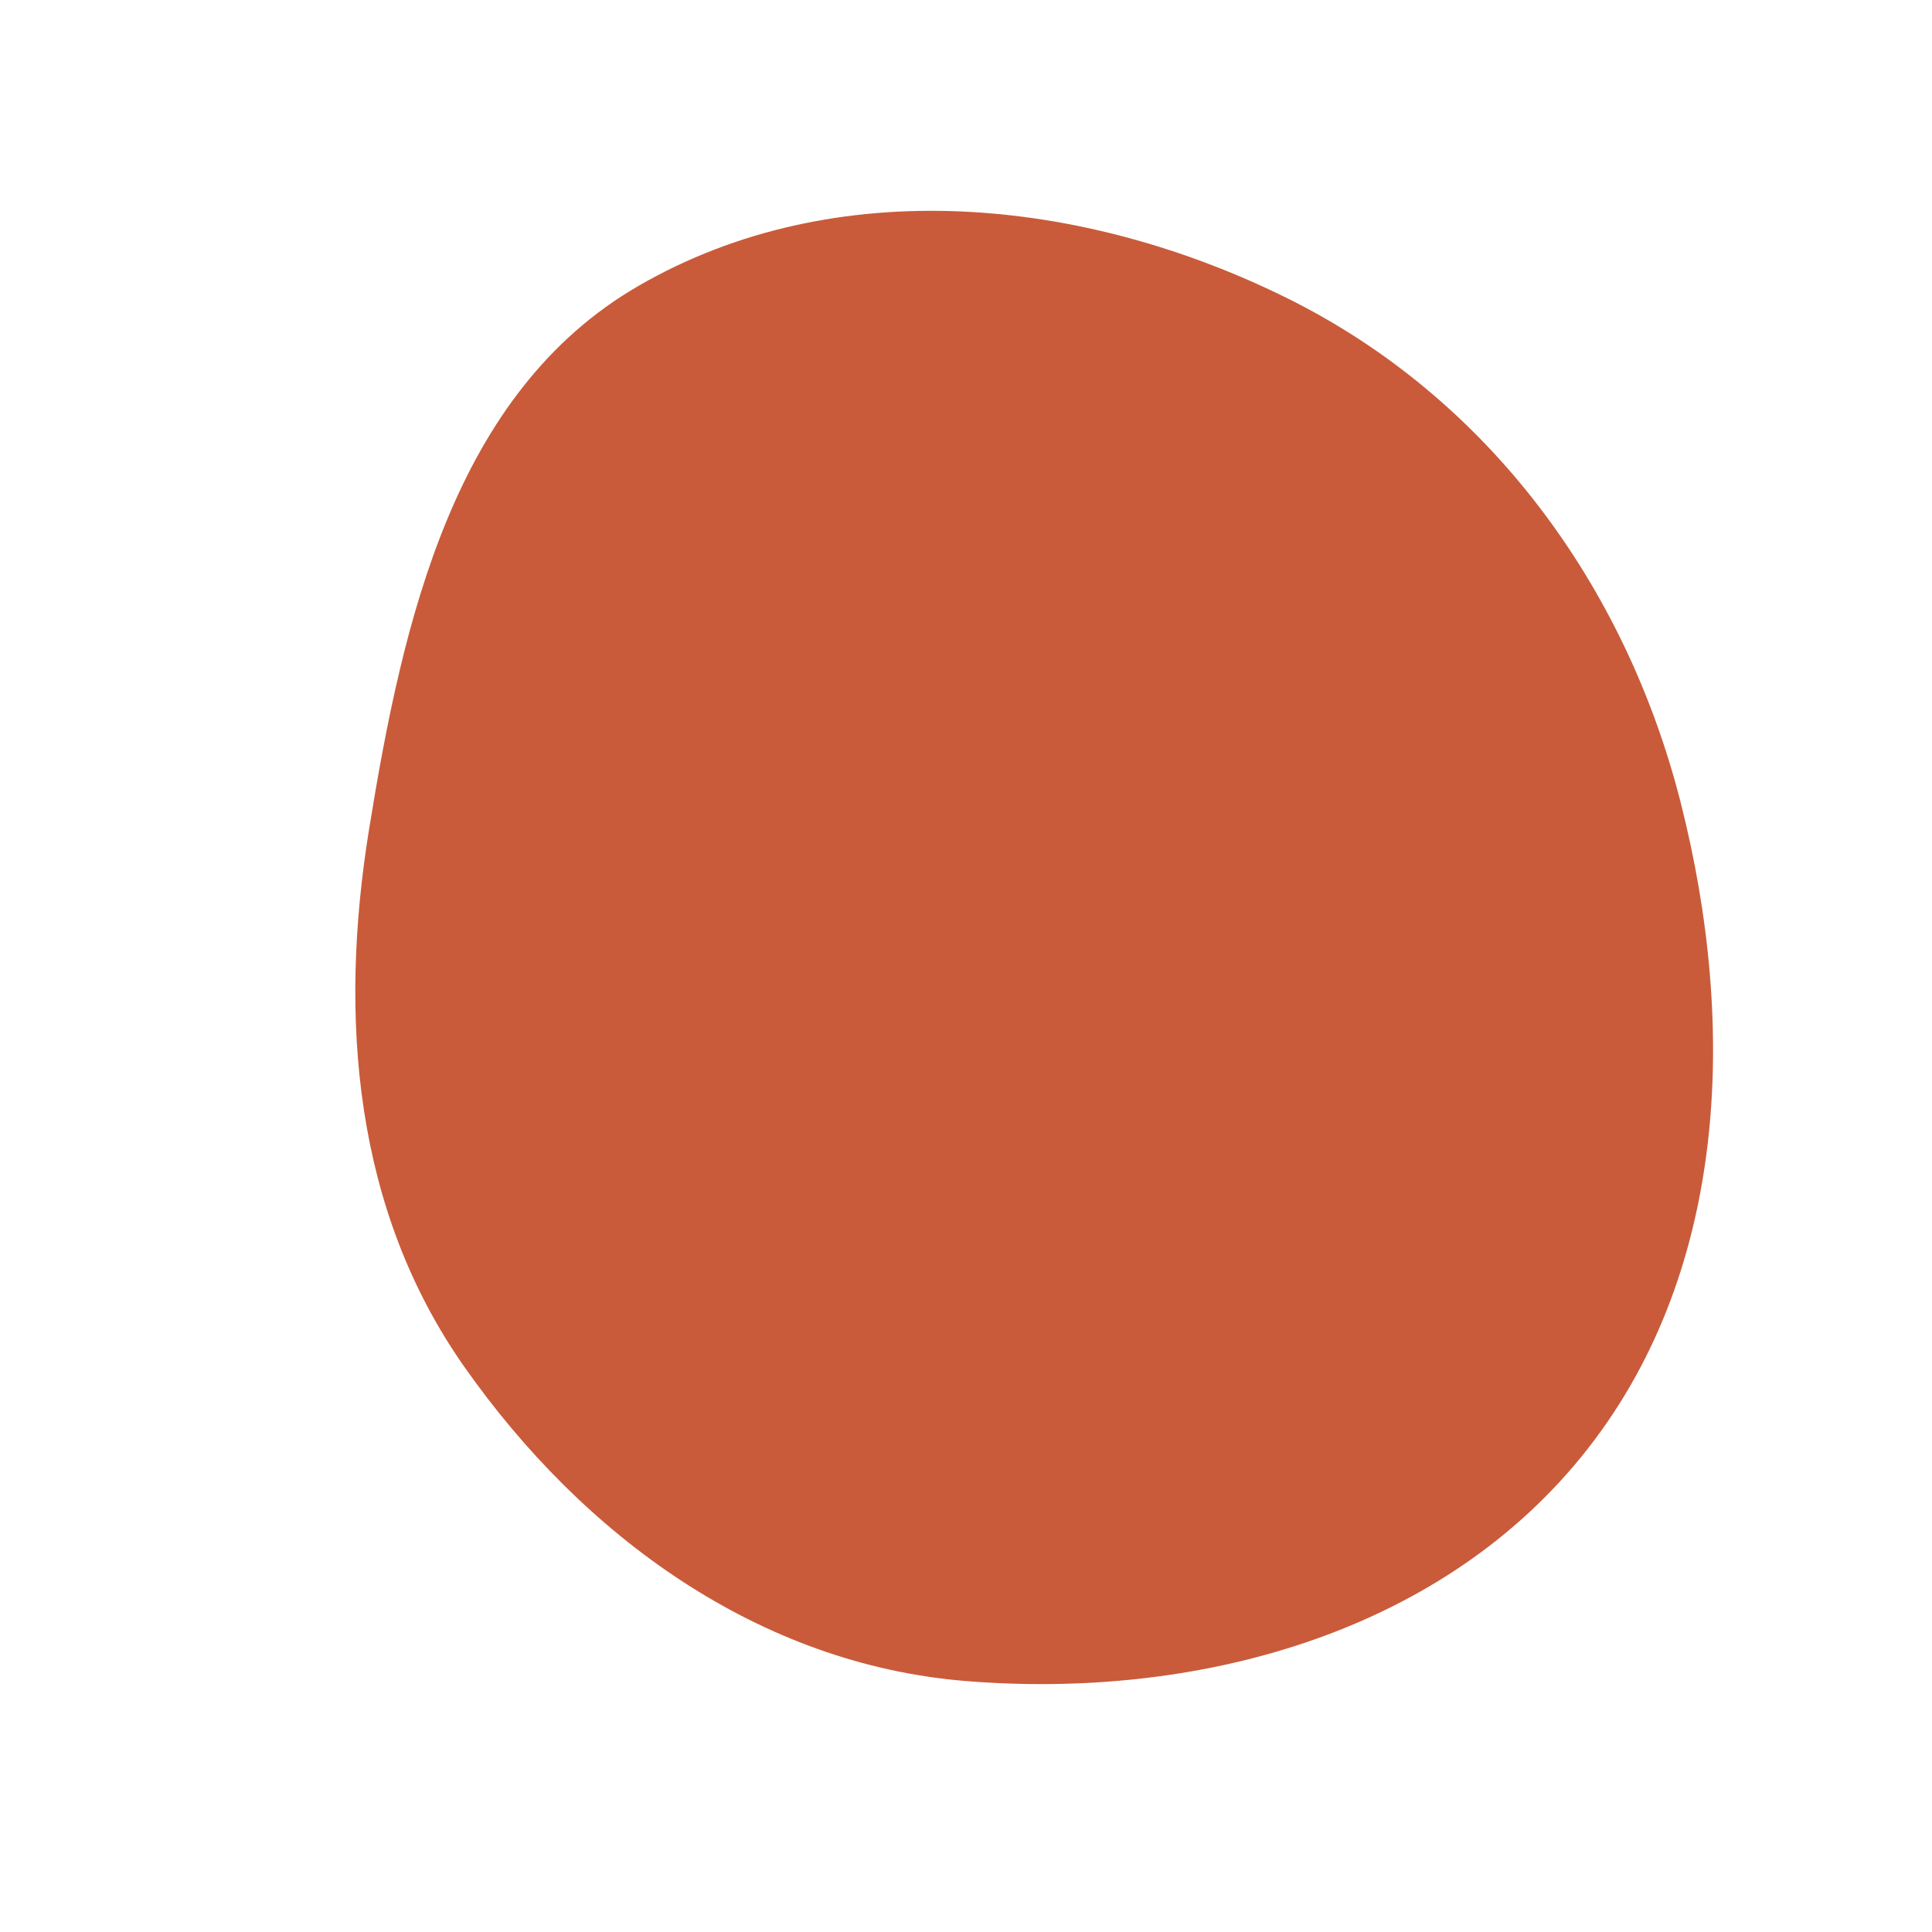 <svg width="256" height="256" viewBox="0 0 256 256" xmlns="http://www.w3.org/2000/svg">
    <path stroke="none" stroke-width="0" fill="#c95b3a" d="M128,222.748C158.337,225.203,190.328,216.633,209.541,193.026C228.942,169.189,230.267,136.174,222.709,106.383C215.401,77.571,197.232,52.742,170.603,39.534C143.579,26.13,110.713,22.776,84.602,37.882C60.188,52.006,53.391,82.101,48.894,109.945C44.857,134.944,46.942,160.313,61.482,181.047C77.29,203.589,100.557,220.527,128,222.748"/>
</svg>